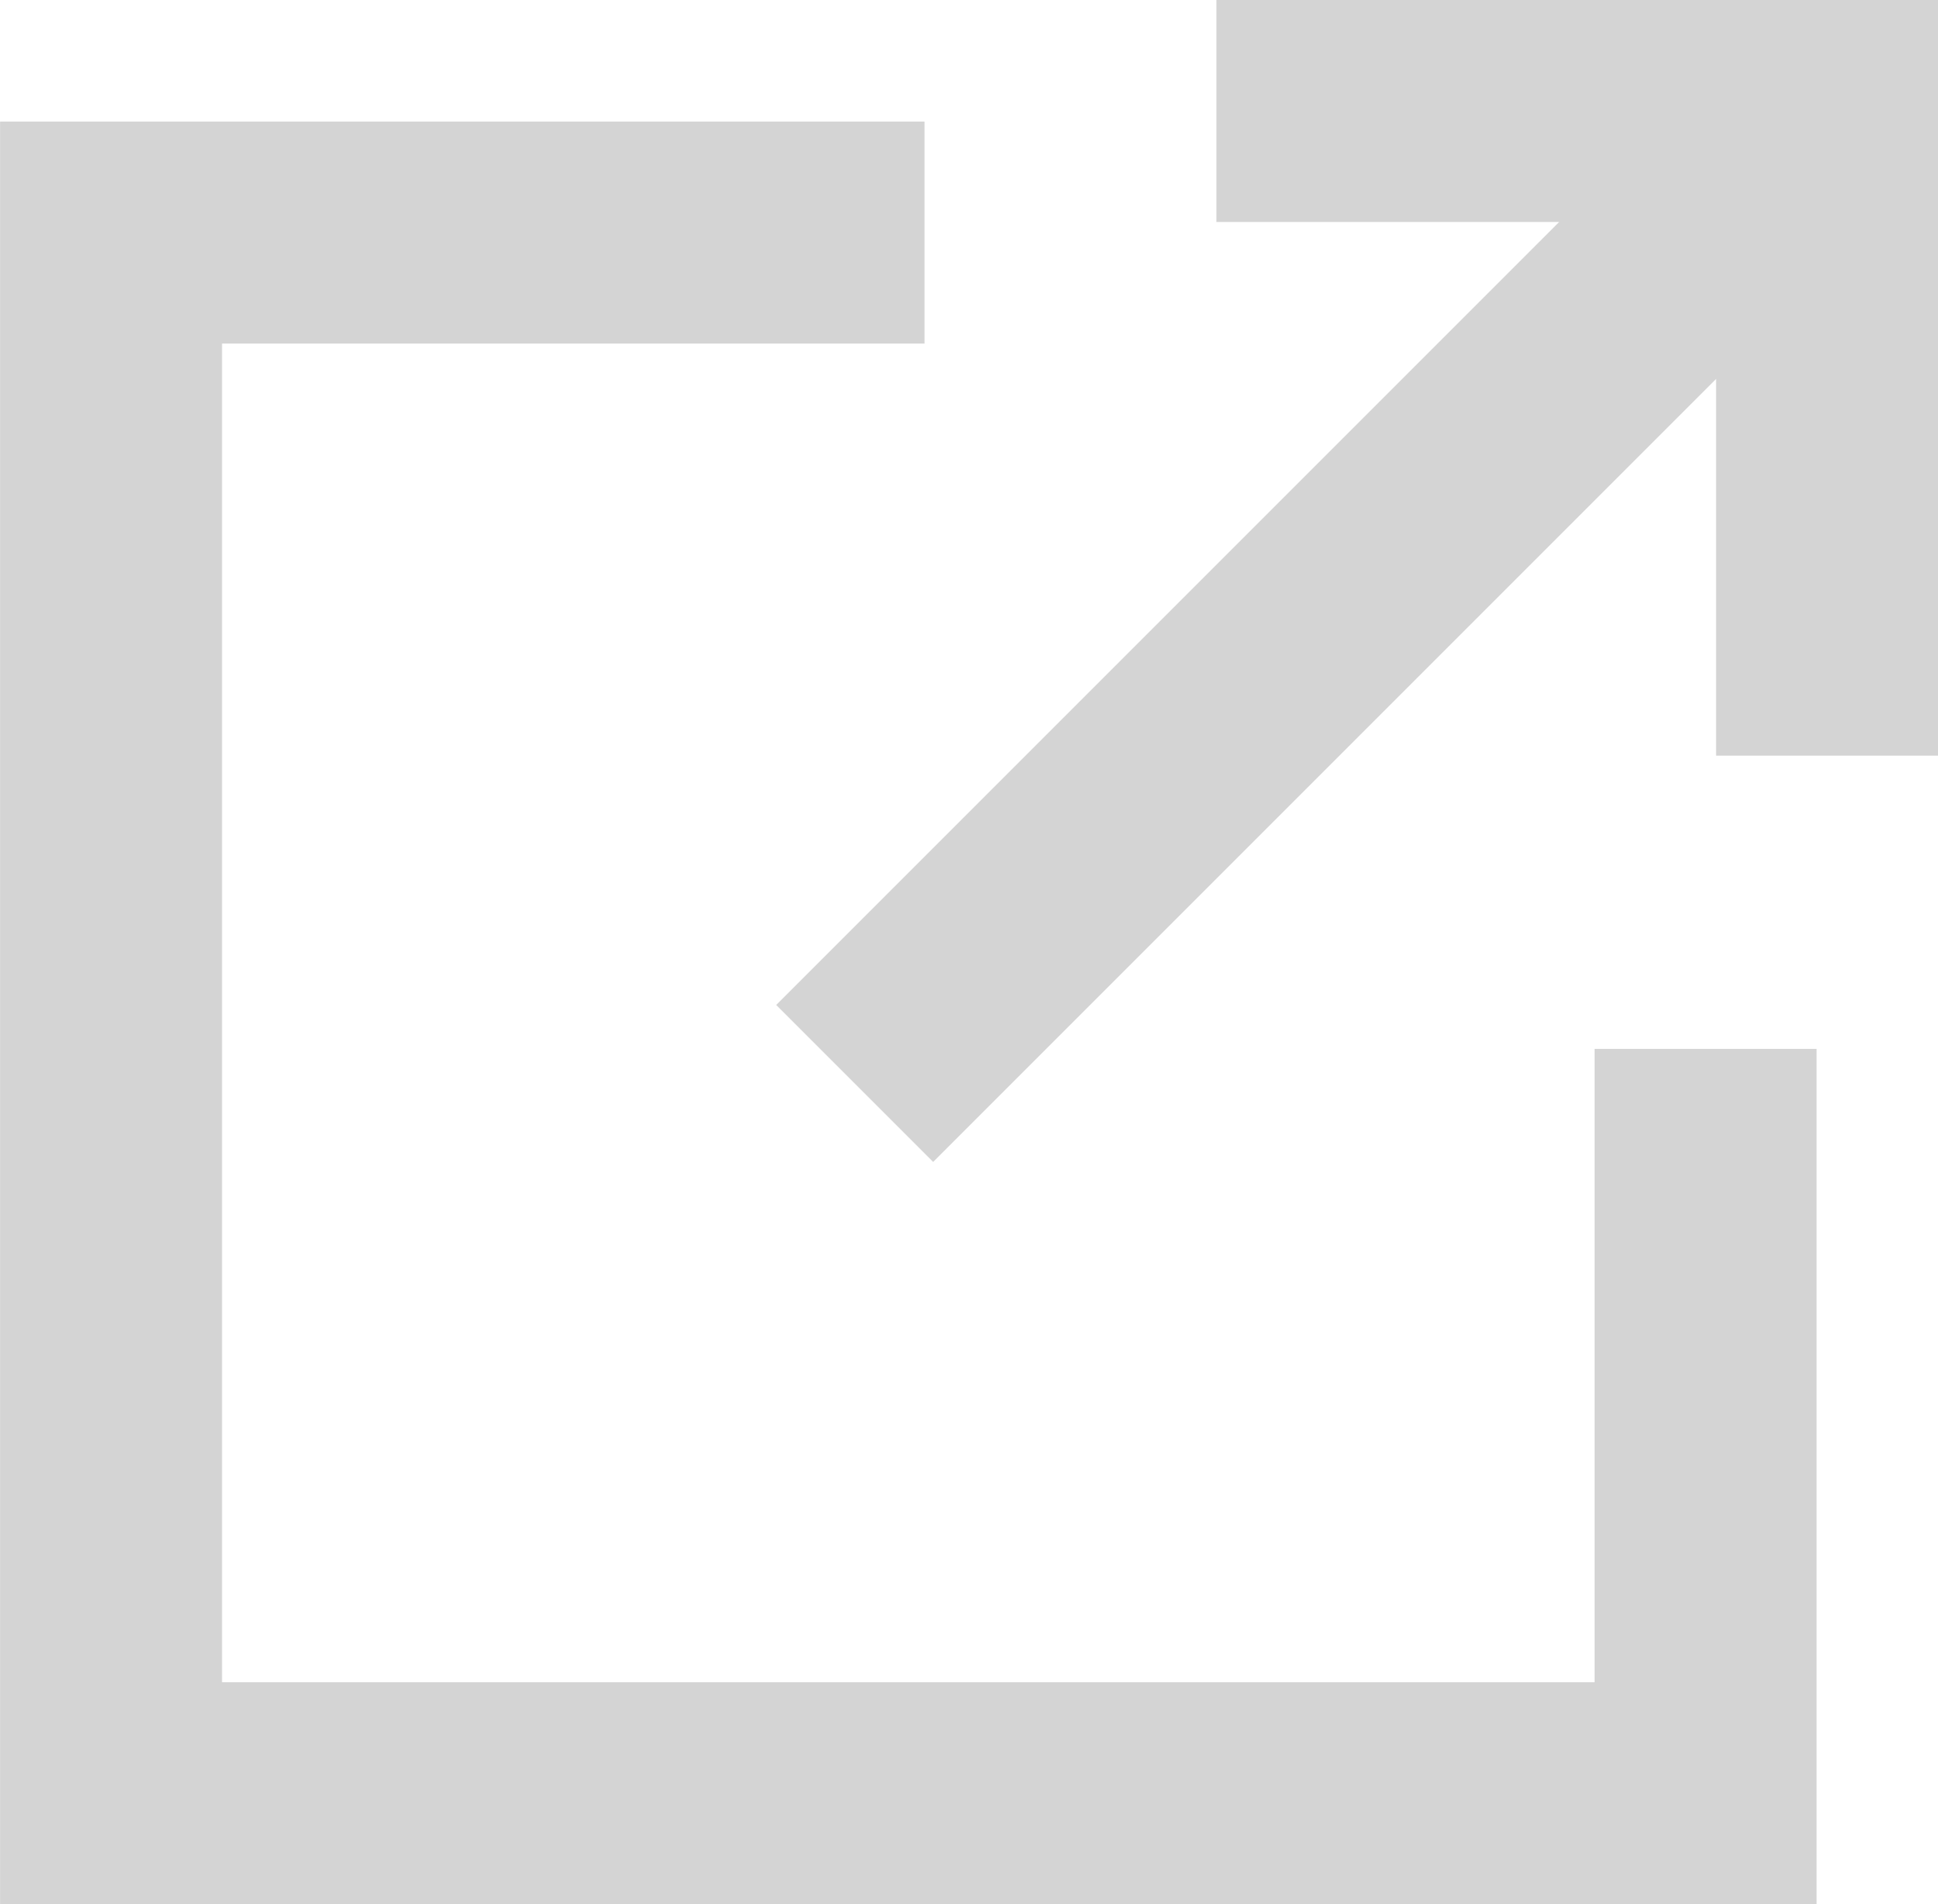 <svg xmlns="http://www.w3.org/2000/svg" width="26.192" height="25.733" viewBox="0 0 26.192 25.733">
    <g data-name="コンポーネント 86 – 107">
        <path data-name="パス 8809" d="M-8226.106-8344.651h-10.994v21.091h21.55v-10.059" transform="translate(8238.601 8347.794)" style="fill:none;stroke:#d4d4d4;stroke-width:3px"/>
        <path data-name="パス 8810" d="M-8255.522-8350.978h8.253v8.712" transform="translate(8271.962 8352.478)" style="fill:none;stroke:#d4d4d4;stroke-width:3px"/>
        <path data-name="線 400" transform="translate(11.551 1.5)" style="fill:none;stroke:#d4d4d4;stroke-width:3px" d="M0 13.142 13.142 0"/>
    </g>
</svg>
